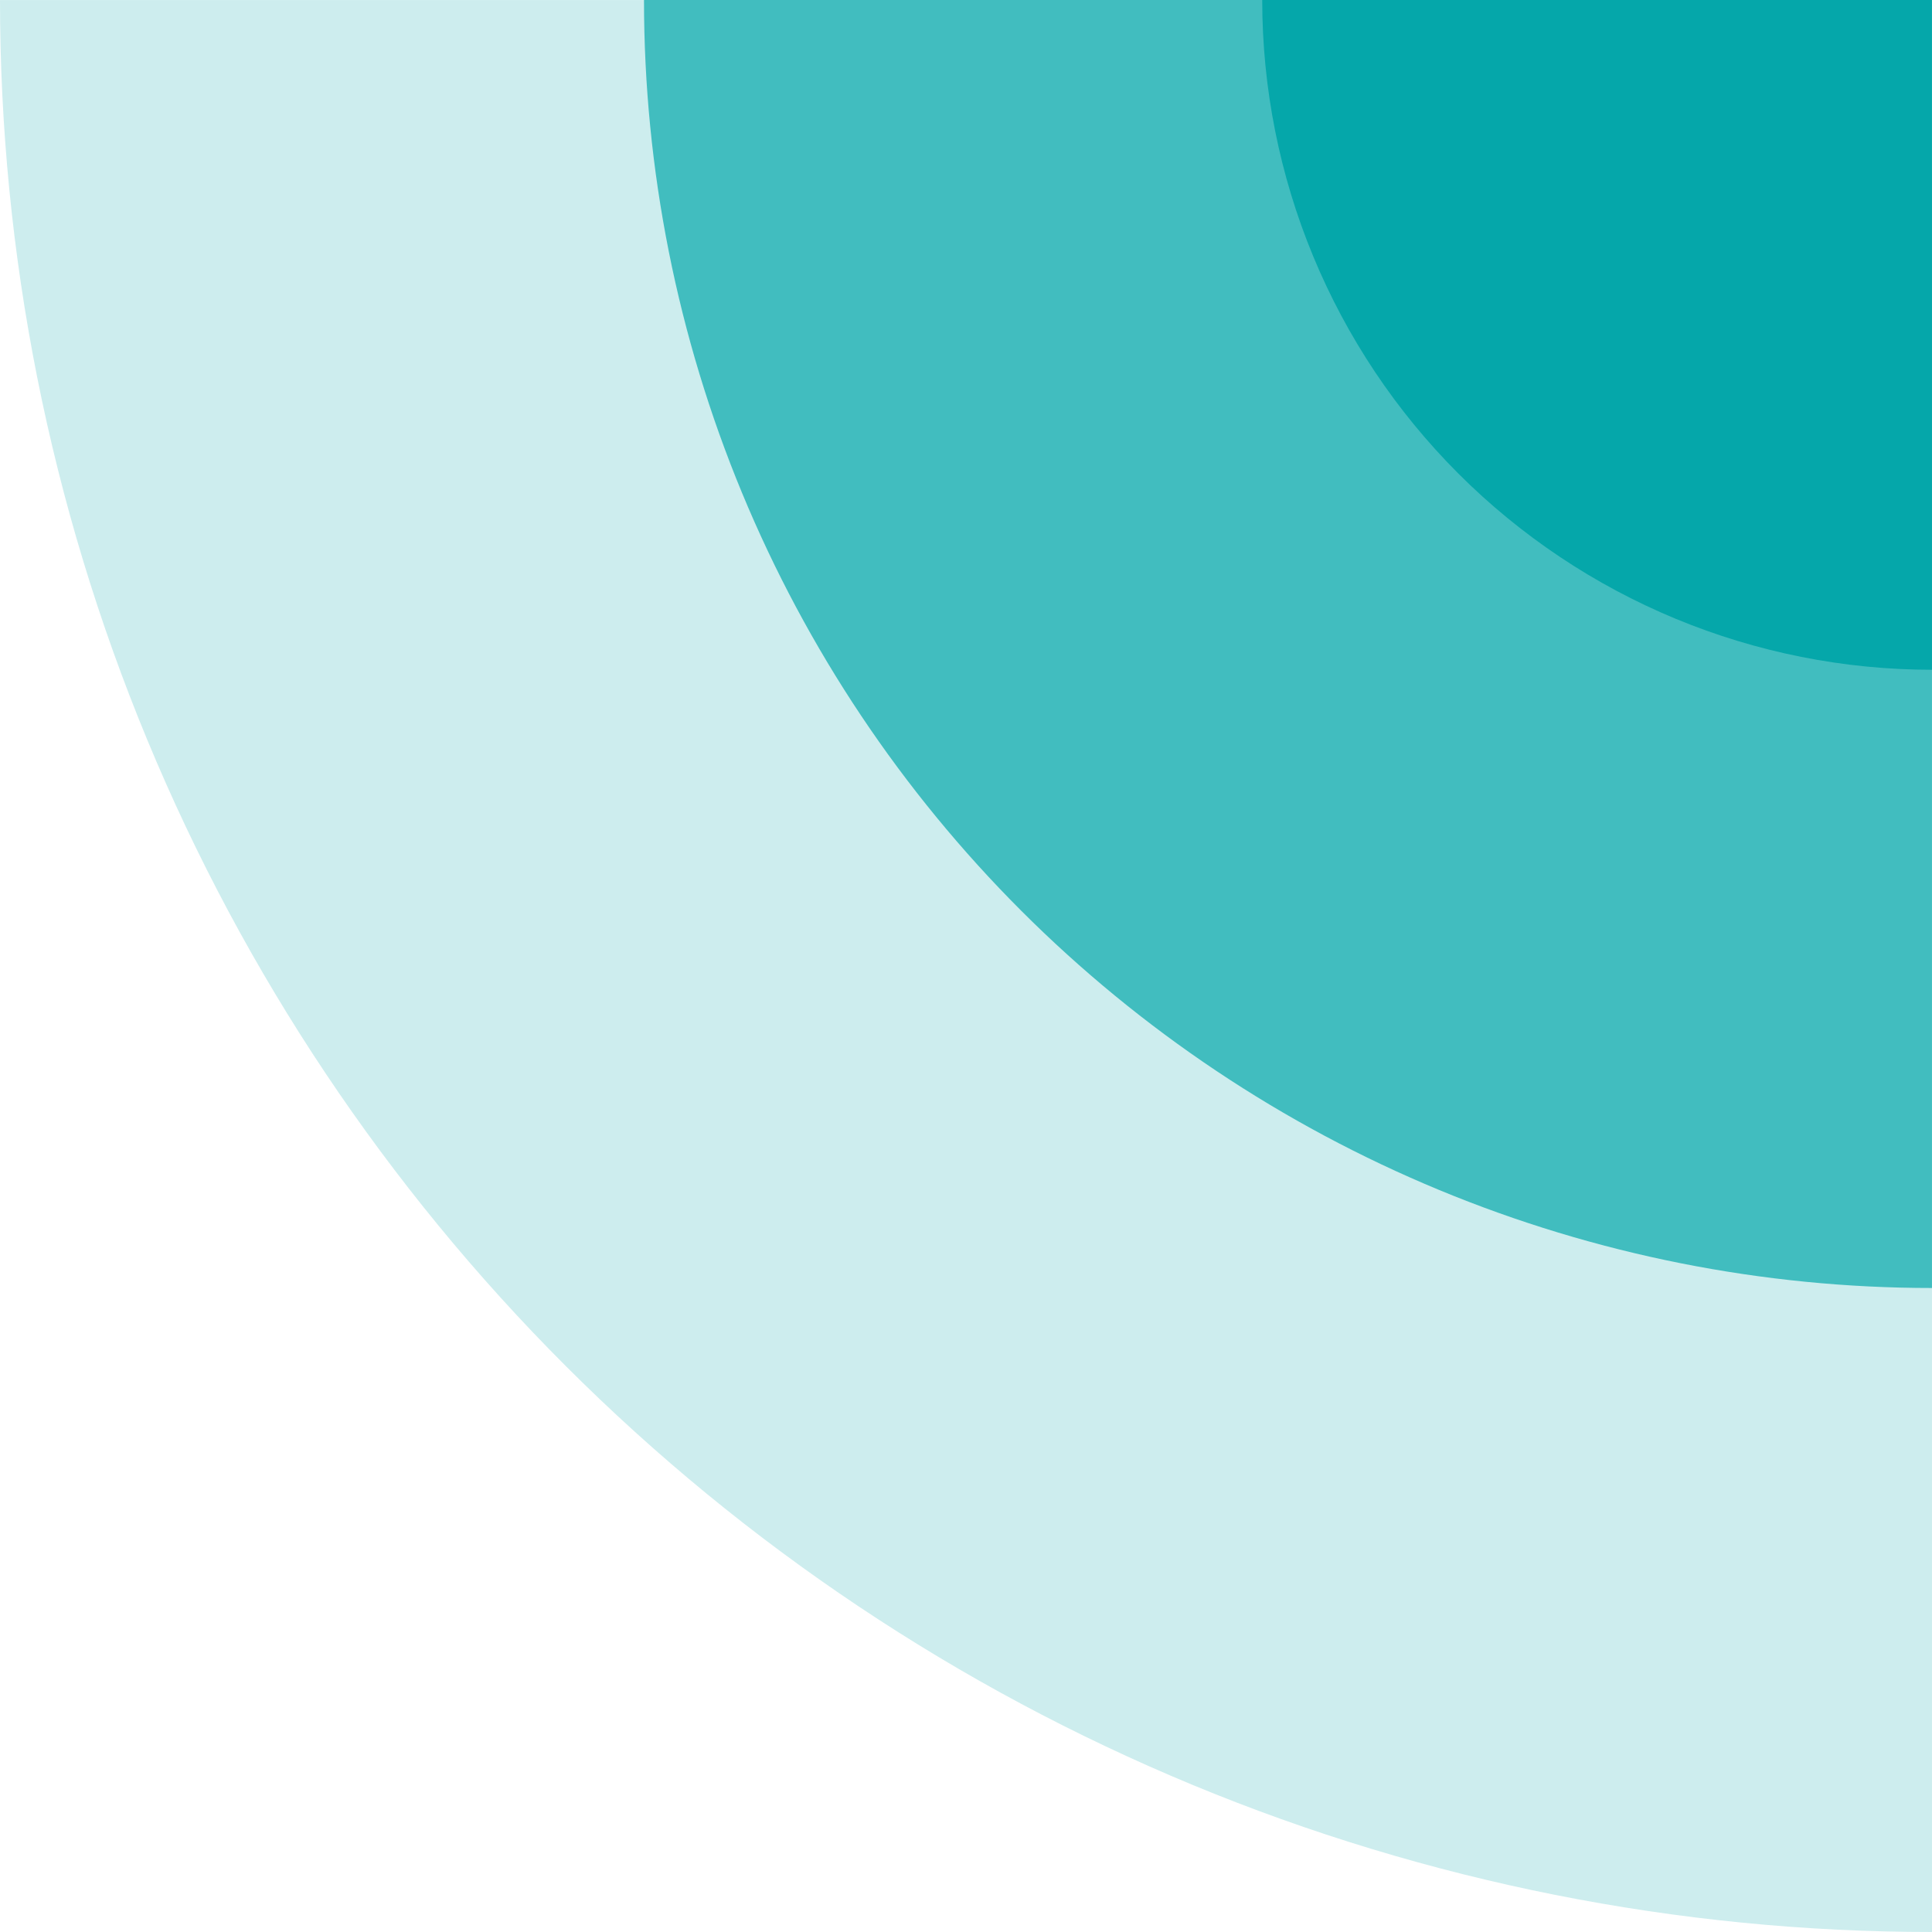 <svg width="211" height="211" viewBox="0 0 211 211" fill="none" xmlns="http://www.w3.org/2000/svg">
<path d="M1.52588e-05 0.003C1.52588e-05 27.712 5.458 55.149 16.061 80.748C26.665 106.347 42.207 129.608 61.8 149.2C81.393 168.793 104.653 184.335 130.253 194.939C155.852 205.542 183.289 211 210.998 211V20.003C210.998 8.958 202.044 0.003 190.998 0.003H1.52588e-05Z" fill="#CDEDEE"/>
<path d="M70.333 0.001C70.333 18.474 73.971 36.765 81.04 53.831C88.109 70.898 98.471 86.404 111.533 99.466C124.595 112.528 140.101 122.89 157.168 129.959C174.234 137.028 192.526 140.666 210.998 140.666L210.998 20.002C210.998 8.956 202.044 0.001 190.998 0.001H70.333Z" fill="#41BDBF"/>
<path d="M137.852 0.002C137.852 9.608 139.744 19.119 143.42 27.994C147.096 36.868 152.484 44.931 159.276 51.724C166.068 58.516 174.132 63.904 183.006 67.58C191.881 71.255 201.392 73.147 210.998 73.147L210.998 0.002H137.852Z" fill="#05A7AA"/>
</svg>
